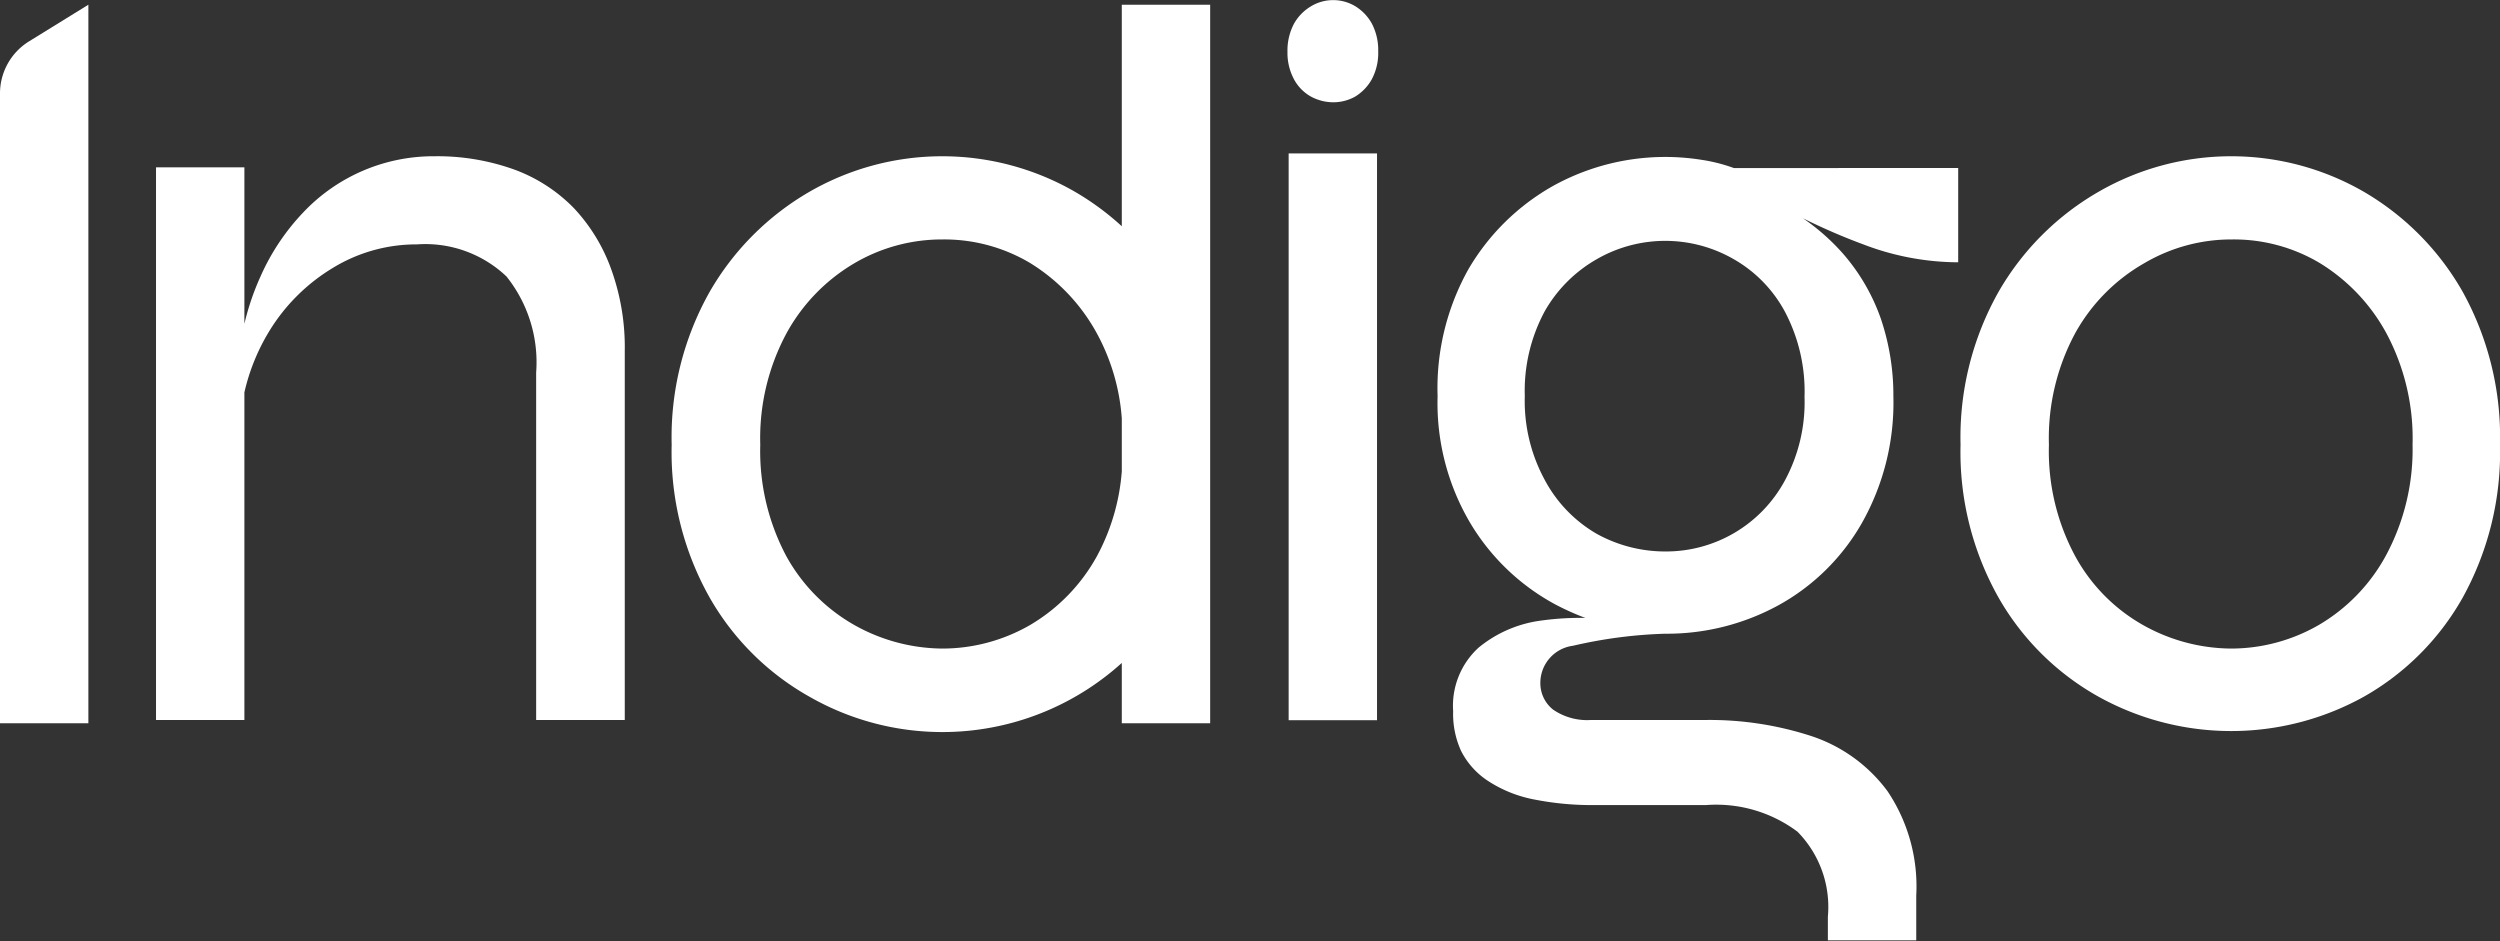 <svg id="Capa_1" data-name="Capa 1" xmlns="http://www.w3.org/2000/svg" viewBox="0 0 106.08 39.93"><rect x="0" y="0" width="106.08" height="39.93" fill="#333333" stroke="none"/><defs><style>.cls-1{fill:#fff;}</style></defs><path class="cls-1" d="M0,30.69H3.75V.2L1.24,1.75A2.6,2.6,0,0,0,0,4Z"/><path class="cls-1" d="M24.35,8.83a6.8,6.8,0,0,0-2.54-1.64,9.64,9.64,0,0,0-3.37-.56A7.6,7.6,0,0,0,12.88,9a9.52,9.52,0,0,0-1.83,2.74,10.9,10.9,0,0,0-.68,2V7.1H6.62V30.55h3.75V16.65a8.7,8.7,0,0,1,1.05-2.59,8,8,0,0,1,2.7-2.69,6.79,6.79,0,0,1,3.57-1,5,5,0,0,1,3.8,1.36,5.83,5.83,0,0,1,1.26,4.08V30.55h3.76V14.88a9.73,9.73,0,0,0-.57-3.44A7.47,7.47,0,0,0,24.35,8.83Z"/><path class="cls-1" d="M76.85,31.23a13.94,13.94,0,0,0-4.45-.68H67.52a2.55,2.55,0,0,1-1.62-.44A1.43,1.43,0,0,1,65.36,29a1.59,1.59,0,0,1,1.39-1.6,19.72,19.72,0,0,1,3.91-.51,9.87,9.87,0,0,0,4.79-1.2A9.16,9.16,0,0,0,79,22.2a10.39,10.39,0,0,0,1.34-5.39,10.12,10.12,0,0,0-.54-3.31,8.47,8.47,0,0,0-1.6-2.74,9.17,9.17,0,0,0-1.7-1.5,26.05,26.05,0,0,0,2.59,1.12,11.34,11.34,0,0,0,4,.75v-4H73.57a7,7,0,0,0-1.38-.35,9.83,9.83,0,0,0-6.31,1.12,9.64,9.64,0,0,0-3.57,3.52A10.34,10.34,0,0,0,61,16.81a10,10,0,0,0,1.39,5.39A9.4,9.4,0,0,0,66,25.65a11,11,0,0,0,1.27.57,11.89,11.89,0,0,0-1.86.11,5.24,5.24,0,0,0-2.67,1.15,3.34,3.34,0,0,0-1.08,2.7A3.77,3.77,0,0,0,62,31.87a3.31,3.31,0,0,0,1.13,1.26,5.44,5.44,0,0,0,1.9.78,12.6,12.6,0,0,0,2.7.25H72.4a5.75,5.75,0,0,1,3.87,1.13,4.55,4.55,0,0,1,1.29,3.61v1h3.75V38a7.24,7.24,0,0,0-1.22-4.43A6.58,6.58,0,0,0,76.85,31.23ZM65.55,20.37a7,7,0,0,1-.85-3.56,7.12,7.12,0,0,1,.85-3.61A5.89,5.89,0,0,1,67.75,11a5.82,5.82,0,0,1,5.82,0,5.63,5.63,0,0,1,2.18,2.25,7.25,7.25,0,0,1,.82,3.59,7,7,0,0,1-.84,3.56,5.73,5.73,0,0,1-5.07,3,6,6,0,0,1-2.91-.75A5.77,5.77,0,0,1,65.55,20.37Z"/><path class="cls-1" d="M104.49,12.37a11.47,11.47,0,0,0-4.2-4.24,11.26,11.26,0,0,0-11.23,0,11.52,11.52,0,0,0-4.25,4.24,12.57,12.57,0,0,0-1.62,6.5,12.57,12.57,0,0,0,1.62,6.5,11.12,11.12,0,0,0,4.25,4.2,11.6,11.6,0,0,0,11.23,0,11.07,11.07,0,0,0,4.2-4.2,12.75,12.75,0,0,0,1.59-6.5A12.75,12.75,0,0,0,104.49,12.37Zm-3.26,11.22a7.63,7.63,0,0,1-2.84,2.93,7.46,7.46,0,0,1-3.71,1,7.72,7.72,0,0,1-3.75-1,7.45,7.45,0,0,1-2.88-2.93,9.39,9.39,0,0,1-1.11-4.72,9.39,9.39,0,0,1,1.13-4.76A7.73,7.73,0,0,1,91,11.16a7.28,7.28,0,0,1,3.72-1,7.12,7.12,0,0,1,3.71,1,7.92,7.92,0,0,1,2.84,3,9.48,9.48,0,0,1,1.1,4.71A9.49,9.49,0,0,1,101.23,23.59Z"/><rect class="cls-1" x="54.68" y="6.51" width="3.75" height="24.05"/><path class="cls-1" d="M55.63,4.1a2,2,0,0,0,.94.24,1.9,1.9,0,0,0,.93-.24,2,2,0,0,0,.71-.74,2.37,2.37,0,0,0,.27-1.18A2.42,2.42,0,0,0,58.21,1,2,2,0,0,0,57.5.26a1.82,1.82,0,0,0-1.86,0,2,2,0,0,0-.73.74,2.43,2.43,0,0,0-.28,1.19,2.37,2.37,0,0,0,.28,1.18A1.83,1.83,0,0,0,55.63,4.1Z"/><path class="cls-1" d="M51.35.2H47.6V9.6a11.5,11.5,0,0,0-2-1.47,11.28,11.28,0,0,0-11.24,0,11.57,11.57,0,0,0-4.24,4.24,12.57,12.57,0,0,0-1.62,6.5,12.57,12.57,0,0,0,1.62,6.5,11.17,11.17,0,0,0,4.24,4.2A11.35,11.35,0,0,0,47.6,28.13v2.56h3.75Zm-4.8,23.39a7.7,7.7,0,0,1-2.84,2.93,7.46,7.46,0,0,1-3.71,1,7.72,7.72,0,0,1-3.75-1,7.54,7.54,0,0,1-2.89-2.93,9.49,9.49,0,0,1-1.1-4.72,9.39,9.39,0,0,1,1.13-4.76,7.78,7.78,0,0,1,2.88-2.95,7.34,7.34,0,0,1,3.73-1,7.12,7.12,0,0,1,3.71,1,8,8,0,0,1,2.84,3,8.88,8.88,0,0,1,1.05,3.59V20A9,9,0,0,1,46.55,23.59Z"/></svg>